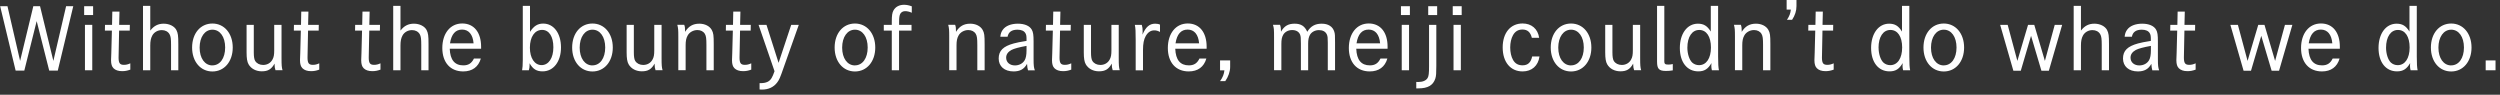 <svg width="475" height="18" viewBox="0 0 475 18" fill="none" xmlns="http://www.w3.org/2000/svg">
<rect x="0" y="0" width="475" height="18" fill="#333333" stroke="none"/>
<path d="M1.42 1.18L3.82 11.57L6.33 1.18H7.61L10.14 11.57L12.56 1.18H13.92L10.98 13.41H9.35L6.97 4.01L4.62 13.41H2.97L0.03 1.18H1.42Z" fill="white"/>
<path d="M17.69 1.18V2.86H15.99V1.18H17.69ZM17.53 4.72V13.35H16.14V4.72H17.53Z" fill="white"/>
<path d="M24.67 4.72L24.65 5.81H22.63C22.55 10.24 22.53 10.76 22.53 10.93C22.53 11.99 22.77 12.32 23.54 12.32C23.96 12.32 24.31 12.24 24.76 12.03V13.23C24.18 13.44 23.75 13.52 23.21 13.52C22.47 13.52 21.93 13.33 21.56 12.96C21.26 12.66 21.1 12.19 21.1 11.44C21.1 11.14 21.1 11.1 21.15 10.05L21.26 5.81H19.93L19.95 4.72H21.29L21.34 2.21H22.7L22.64 4.72H24.67Z" fill="white"/>
<path d="M28.55 1.12V5.81C29.25 4.9 30.04 4.5 31.11 4.5C32.18 4.5 33.13 4.98 33.51 5.7C33.81 6.28 33.88 6.76 33.88 8.39V13.35H32.5V8.55C32.5 7.38 32.44 6.9 32.21 6.5C31.92 6 31.39 5.72 30.74 5.72C29.97 5.72 29.27 6.12 28.93 6.76C28.66 7.26 28.55 7.82 28.55 8.66V13.35H27.17V1.12H28.55Z" fill="white"/>
<path d="M40.36 4.47C42.62 4.47 44.22 6.36 44.22 9.03C44.22 11.7 42.62 13.58 40.36 13.58C38.1 13.58 36.5 11.71 36.5 9.03C36.5 6.35 38.08 4.47 40.36 4.47ZM40.36 12.42C41.8 12.42 42.78 11.06 42.78 9.03C42.78 7 41.8 5.64 40.36 5.64C38.92 5.64 37.93 7.02 37.93 9.05C37.93 11.08 38.92 12.43 40.36 12.43V12.42Z" fill="white"/>
<path d="M48.22 4.72V9.94C48.22 10.76 48.3 11.27 48.48 11.57C48.77 12.05 49.33 12.34 50 12.34C50.77 12.34 51.41 11.97 51.76 11.33C52.02 10.88 52.1 10.4 52.1 9.57V4.72H53.49V10.99C53.49 12.41 53.52 12.78 53.68 13.34H52.34C52.21 12.94 52.18 12.72 52.16 12.09C51.57 13.16 50.91 13.55 49.73 13.55C48.64 13.55 47.7 13.05 47.23 12.22C46.96 11.77 46.85 11.07 46.85 9.95V4.72H48.23H48.22Z" fill="white"/>
<path d="M60.57 4.72L60.55 5.81H58.53C58.45 10.24 58.43 10.76 58.43 10.93C58.43 11.99 58.67 12.32 59.44 12.32C59.86 12.32 60.21 12.24 60.66 12.03V13.23C60.08 13.44 59.65 13.52 59.11 13.52C58.37 13.52 57.83 13.33 57.46 12.96C57.16 12.66 57 12.19 57 11.44C57 11.14 57 11.1 57.05 10.05L57.16 5.81H55.83L55.85 4.72H57.19L57.24 2.21H58.6L58.54 4.72H60.57Z" fill="white"/>
<path d="M72.2 4.72L72.18 5.81H70.16C70.08 10.24 70.06 10.76 70.06 10.93C70.06 11.99 70.3 12.32 71.07 12.32C71.49 12.32 71.84 12.24 72.29 12.03V13.23C71.71 13.44 71.28 13.52 70.74 13.52C70 13.52 69.46 13.33 69.09 12.96C68.79 12.66 68.63 12.19 68.63 11.44C68.63 11.14 68.63 11.1 68.68 10.05L68.79 5.81H67.46L67.48 4.72H68.82L68.87 2.21H70.23L70.17 4.72H72.2Z" fill="white"/>
<path d="M76.09 1.12V5.81C76.79 4.9 77.58 4.5 78.65 4.5C79.72 4.5 80.67 4.98 81.05 5.7C81.35 6.28 81.42 6.76 81.42 8.39V13.35H80.04V8.55C80.04 7.38 79.98 6.9 79.75 6.5C79.46 6 78.93 5.72 78.28 5.72C77.51 5.72 76.81 6.12 76.47 6.76C76.2 7.26 76.09 7.82 76.09 8.66V13.35H74.71V1.12H76.09Z" fill="white"/>
<path d="M85.45 9.27C85.53 11.37 86.389 12.42 88.029 12.42C88.99 12.42 89.6 12.04 90.05 11.12H91.36C90.9 12.72 89.73 13.57 88.01 13.57C85.56 13.57 84.04 11.87 84.04 9.12C84.04 6.37 85.54 4.46 87.82 4.46C90.1 4.46 91.41 6.21 91.41 8.86V9.26H85.45V9.27ZM89.98 8.23C89.84 6.55 89.05 5.62 87.8 5.62C86.55 5.62 85.769 6.48 85.499 8.23H89.98Z" fill="white"/>
<path d="M100.7 1.12V6.05C101.42 4.95 102.14 4.48 103.21 4.48C105.21 4.48 106.59 6.32 106.59 9.01C106.59 11.7 105.17 13.56 103.09 13.56C101.95 13.56 101.25 13.13 100.62 12.02V12.37C100.62 12.72 100.59 12.96 100.48 13.35H99.2C99.28 12.93 99.33 12.34 99.33 11.32V1.12H100.71H100.7ZM100.68 9.06C100.68 11.06 101.58 12.37 102.9 12.37C104.22 12.37 105.14 11.06 105.14 8.99C105.14 6.92 104.31 5.68 103 5.68C101.59 5.68 100.68 7.01 100.68 9.06Z" fill="white"/>
<path d="M112.57 4.47C114.83 4.47 116.43 6.36 116.43 9.03C116.43 11.7 114.83 13.58 112.57 13.58C110.31 13.58 108.71 11.71 108.71 9.03C108.71 6.35 110.29 4.47 112.57 4.47ZM112.57 12.42C114.01 12.42 114.99 11.06 114.99 9.03C114.99 7 114.01 5.64 112.57 5.64C111.13 5.64 110.14 7.02 110.14 9.05C110.14 11.08 111.13 12.43 112.57 12.43V12.42Z" fill="white"/>
<path d="M120.43 4.72V9.94C120.43 10.76 120.51 11.27 120.69 11.57C120.98 12.05 121.54 12.34 122.21 12.34C122.98 12.34 123.62 11.97 123.97 11.33C124.23 10.88 124.31 10.4 124.31 9.57V4.72H125.7V10.99C125.7 12.41 125.73 12.78 125.89 13.34H124.55C124.42 12.94 124.39 12.72 124.37 12.09C123.78 13.16 123.12 13.55 121.94 13.55C120.85 13.55 119.91 13.05 119.44 12.22C119.17 11.77 119.06 11.07 119.06 9.95V4.72H120.44H120.43Z" fill="white"/>
<path d="M130.01 4.72C130.14 5.07 130.17 5.38 130.17 6.05C130.83 4.98 131.67 4.5 132.88 4.5C133.92 4.5 134.82 4.95 135.23 5.68C135.55 6.26 135.61 6.69 135.61 8.39V13.35H134.22V8.55C134.22 7.33 134.16 6.84 133.93 6.45C133.67 5.99 133.15 5.71 132.51 5.71C131.73 5.71 130.97 6.13 130.64 6.78C130.38 7.24 130.27 7.79 130.27 8.59V13.34H128.88V6.95C128.88 5.7 128.86 5.37 128.69 4.71H130.02L130.01 4.72Z" fill="white"/>
<path d="M142.65 4.72L142.63 5.81H140.61C140.53 10.24 140.51 10.76 140.51 10.93C140.51 11.99 140.75 12.32 141.52 12.32C141.94 12.32 142.29 12.24 142.74 12.03V13.23C142.16 13.44 141.73 13.52 141.19 13.52C140.45 13.52 139.91 13.33 139.54 12.96C139.24 12.66 139.08 12.19 139.08 11.44C139.08 11.14 139.08 11.1 139.13 10.05L139.24 5.81H137.91L137.93 4.72H139.27L139.32 2.21H140.68L140.62 4.72H142.65Z" fill="white"/>
<path d="M145.63 4.72L147.93 11.94L150.33 4.72H151.77L148.9 12.82C148.2 14.84 148.05 15.16 147.65 15.69C146.98 16.57 146 17.02 144.77 17.02C144.66 17.02 144.48 17.02 144.32 17V15.8H144.45C145.59 15.8 146.23 15.5 146.63 14.78C146.84 14.4 146.89 14.27 147.16 13.53L144.13 4.73H145.62L145.63 4.72Z" fill="white"/>
<path d="M162.44 4.47C164.7 4.47 166.3 6.36 166.3 9.03C166.3 11.7 164.7 13.58 162.44 13.58C160.18 13.58 158.58 11.71 158.58 9.03C158.58 6.35 160.16 4.47 162.44 4.47ZM162.44 12.42C163.88 12.42 164.86 11.06 164.86 9.03C164.86 7 163.88 5.64 162.44 5.64C161 5.64 160.01 7.02 160.01 9.05C160.01 11.08 161 12.43 162.44 12.43V12.42Z" fill="white"/>
<path d="M173.19 4.72V5.81H170.82V13.35H169.44V5.81H167.92V4.72H169.44V4.13C169.44 2.91 169.52 2.4 169.78 1.95C170.15 1.29 170.88 0.91 171.75 0.91C172.25 0.91 172.66 0.99 173.24 1.2V2.42C172.73 2.2 172.37 2.12 171.96 2.12C171.58 2.12 171.22 2.31 171.05 2.63C170.89 2.92 170.83 3.35 170.83 4.17V4.73H173.2L173.19 4.72Z" fill="white"/>
<path d="M181.48 4.72C181.61 5.07 181.64 5.38 181.64 6.05C182.3 4.98 183.14 4.5 184.35 4.5C185.39 4.5 186.29 4.95 186.7 5.68C187.02 6.26 187.08 6.69 187.08 8.39V13.35H185.69V8.55C185.69 7.33 185.63 6.84 185.4 6.45C185.14 5.99 184.62 5.71 183.98 5.71C183.2 5.71 182.44 6.13 182.11 6.78C181.85 7.24 181.74 7.79 181.74 8.59V13.34H180.35V6.95C180.35 5.7 180.33 5.37 180.16 4.71H181.49L181.48 4.72Z" fill="white"/>
<path d="M190.06 6.98C190.12 6.42 190.25 6.04 190.52 5.67C191.05 4.92 192.09 4.5 193.4 4.5C194.71 4.5 195.64 4.93 196.04 5.64C196.3 6.1 196.38 6.63 196.38 7.87V11.17C196.38 12.5 196.43 12.83 196.62 13.36H195.32C195.21 12.93 195.18 12.74 195.14 12.13C194.58 13.14 193.8 13.57 192.58 13.57C190.85 13.57 189.75 12.61 189.75 11.12C189.75 9.63 190.61 8.8 192.62 8.25C193.23 8.09 193.74 7.98 195.04 7.77V7.4C195.04 6.86 194.99 6.58 194.83 6.31C194.59 5.88 194.06 5.64 193.33 5.64C192.23 5.64 191.6 6.09 191.44 6.98H190.06ZM195.03 8.72C193.61 8.98 192.68 9.23 192.18 9.49C191.51 9.86 191.17 10.34 191.17 10.96C191.17 11.84 191.86 12.43 192.84 12.43C193.64 12.43 194.34 12.06 194.7 11.42C194.92 11.04 195.04 10.43 195.04 9.56V8.71L195.03 8.72Z" fill="white"/>
<path d="M203.45 4.72L203.43 5.81H201.41C201.33 10.24 201.31 10.76 201.31 10.93C201.31 11.99 201.55 12.32 202.32 12.32C202.74 12.32 203.09 12.24 203.54 12.03V13.23C202.96 13.44 202.53 13.52 201.99 13.52C201.25 13.52 200.71 13.33 200.34 12.96C200.04 12.66 199.88 12.19 199.88 11.44C199.88 11.14 199.88 11.1 199.93 10.05L200.04 5.81H198.71L198.73 4.72H200.07L200.12 2.21H201.48L201.42 4.72H203.45Z" fill="white"/>
<path d="M207.29 4.72V9.94C207.29 10.76 207.37 11.27 207.55 11.57C207.84 12.05 208.4 12.34 209.07 12.34C209.84 12.34 210.48 11.97 210.83 11.33C211.09 10.88 211.17 10.4 211.17 9.57V4.72H212.56V10.99C212.56 12.41 212.59 12.78 212.75 13.34H211.41C211.28 12.94 211.25 12.72 211.23 12.09C210.64 13.16 209.98 13.55 208.8 13.55C207.71 13.55 206.77 13.05 206.3 12.22C206.03 11.77 205.92 11.07 205.92 9.95V4.72H207.3H207.29Z" fill="white"/>
<path d="M216.94 4.72C217.07 5.14 217.1 5.47 217.1 5.97C217.1 6.18 217.1 6.32 217.08 6.58C217.67 5.14 218.41 4.5 219.47 4.5C219.84 4.5 220.17 4.56 220.4 4.68V6.07C219.98 5.85 219.7 5.77 219.3 5.77C218.64 5.77 218.1 6.14 217.7 6.83C217.33 7.47 217.17 8.27 217.17 9.5V13.36H215.78V7.63C215.78 5.95 215.75 5.34 215.62 4.73H216.95L216.94 4.72Z" fill="white"/>
<path d="M223.3 9.27C223.38 11.37 224.24 12.42 225.88 12.42C226.84 12.42 227.45 12.04 227.9 11.12H229.21C228.75 12.72 227.58 13.57 225.86 13.57C223.41 13.57 221.89 11.87 221.89 9.12C221.89 6.37 223.39 4.46 225.67 4.46C227.95 4.46 229.26 6.21 229.26 8.86V9.26H223.3V9.27ZM227.83 8.23C227.69 6.55 226.9 5.62 225.65 5.62C224.4 5.62 223.62 6.48 223.35 8.23H227.83Z" fill="white"/>
<path d="M231.81 13.35V11.48H233.73V12.73C233.73 13.58 233.38 14.59 232.8 15.42H231.81C232.32 14.7 232.56 14.11 232.64 13.36H231.81V13.35Z" fill="white"/>
<path d="M243.21 4.72C243.34 5.09 243.39 5.42 243.39 6.02C244.01 4.93 244.77 4.5 245.98 4.5C247.19 4.5 247.9 4.96 248.38 6.04C249.02 4.98 249.87 4.5 251.12 4.5C252.37 4.5 253.22 5.04 253.52 6.04C253.65 6.46 253.66 6.74 253.66 8.1V13.35H252.28V8.12C252.28 7.16 252.25 6.89 252.1 6.55C251.86 6.01 251.33 5.72 250.6 5.72C249.87 5.72 249.19 6.07 248.87 6.66C248.65 7.08 248.55 7.54 248.55 8.28V13.35H247.17V8.31C247.17 7.22 247.14 6.92 247.03 6.61C246.81 6.03 246.26 5.71 245.51 5.71C244.76 5.71 244.13 6.06 243.81 6.61C243.55 7.06 243.46 7.54 243.46 8.35V13.34H242.07V7.24C242.07 5.46 242.05 5.35 241.86 4.71H243.2L243.21 4.72Z" fill="white"/>
<path d="M257.69 9.27C257.77 11.37 258.63 12.42 260.27 12.42C261.23 12.42 261.84 12.04 262.29 11.12H263.6C263.14 12.72 261.97 13.57 260.25 13.57C257.8 13.57 256.28 11.87 256.28 9.12C256.28 6.37 257.78 4.46 260.06 4.46C262.34 4.46 263.64 6.21 263.64 8.86V9.26H257.69V9.27ZM262.22 8.23C262.08 6.55 261.29 5.62 260.04 5.62C258.79 5.62 258.01 6.48 257.74 8.23H262.22Z" fill="white"/>
<path d="M267.88 1.18V2.86H266.18V1.18H267.88ZM267.72 4.72V13.35H266.33V4.72H267.72Z" fill="white"/>
<path d="M269.09 15.56C269.22 15.58 269.38 15.58 269.44 15.58C270.32 15.58 270.96 15.31 271.25 14.81C271.46 14.44 271.52 13.95 271.52 12.54V4.73H272.9V12.54C272.9 13.9 272.87 14.44 272.71 14.93C272.29 16.21 271.29 16.79 269.51 16.79H269.09V15.57V15.56ZM273.06 1.18V2.86H271.36V1.18H273.06Z" fill="white"/>
<path d="M277.72 1.18V2.86H276.02V1.18H277.72ZM277.56 4.72V13.35H276.17V4.72H277.56Z" fill="white"/>
<path d="M292.5 10.74C292.26 12.5 291.04 13.57 289.3 13.57C286.98 13.57 285.51 11.79 285.51 9.01C285.51 6.23 287 4.46 289.29 4.46C290.99 4.46 292.19 5.48 292.44 7.18H291.05C290.79 6.12 290.22 5.61 289.27 5.61C288.47 5.61 287.88 5.96 287.48 6.67C287.13 7.29 286.94 8.11 286.94 9.02C286.94 9.93 287.13 10.78 287.48 11.39C287.88 12.09 288.46 12.41 289.29 12.41C290.28 12.41 290.87 11.88 291.11 10.73H292.5V10.74Z" fill="white"/>
<path d="M298.5 4.47C300.76 4.47 302.36 6.36 302.36 9.03C302.36 11.7 300.76 13.58 298.5 13.58C296.24 13.58 294.64 11.71 294.64 9.03C294.64 6.35 296.22 4.47 298.5 4.47ZM298.5 12.42C299.94 12.42 300.92 11.06 300.92 9.03C300.92 7 299.94 5.64 298.5 5.64C297.06 5.64 296.07 7.02 296.07 9.05C296.07 11.08 297.06 12.43 298.5 12.43V12.42Z" fill="white"/>
<path d="M306.36 4.72V9.94C306.36 10.76 306.44 11.27 306.62 11.57C306.91 12.05 307.47 12.34 308.14 12.34C308.91 12.34 309.55 11.97 309.9 11.33C310.16 10.88 310.24 10.4 310.24 9.57V4.72H311.63V10.99C311.63 12.41 311.66 12.78 311.82 13.34H310.48C310.35 12.94 310.32 12.72 310.3 12.09C309.71 13.16 309.05 13.55 307.87 13.55C306.78 13.55 305.84 13.05 305.37 12.22C305.1 11.77 304.99 11.07 304.99 9.95V4.72H306.37H306.36Z" fill="white"/>
<path d="M316.21 11.52C316.21 12.14 316.34 12.27 316.98 12.27C317.28 12.27 317.52 12.24 317.83 12.17V13.37C317.37 13.45 317 13.48 316.55 13.48C315.21 13.48 314.84 13.1 314.84 11.69V1.12H316.22V11.52H316.21Z" fill="white"/>
<path d="M326.44 10.77C326.44 12.13 326.49 12.85 326.6 13.35H325.26C325.18 13.01 325.15 12.81 325.15 12.5C325.15 12.37 325.15 12.26 325.18 11.99C324.51 13.13 323.82 13.56 322.68 13.56C320.55 13.56 319.17 11.82 319.17 9.11C319.17 6.4 320.56 4.5 322.6 4.5C323.7 4.5 324.39 4.92 325.05 6V1.12H326.44V10.77ZM320.6 9.06C320.6 10.23 320.97 11.35 321.51 11.88C321.86 12.2 322.31 12.38 322.82 12.38C324.2 12.38 325.08 11.08 325.08 9.02C325.08 6.96 324.23 5.69 322.86 5.69C321.49 5.69 320.6 7 320.6 9.07V9.06Z" fill="white"/>
<path d="M330.77 4.72C330.9 5.07 330.93 5.38 330.93 6.05C331.59 4.98 332.43 4.5 333.64 4.5C334.68 4.5 335.58 4.95 335.99 5.68C336.31 6.26 336.37 6.69 336.37 8.39V13.35H334.98V8.55C334.98 7.33 334.92 6.84 334.69 6.45C334.43 5.99 333.91 5.71 333.27 5.71C332.49 5.71 331.73 6.13 331.4 6.78C331.14 7.24 331.03 7.79 331.03 8.59V13.34H329.64V6.95C329.64 5.7 329.62 5.37 329.45 4.71H330.78L330.77 4.72Z" fill="white"/>
<path d="M339.46 1.82V0H341.33V1.17C341.33 2.05 341.06 2.92 340.5 3.76H339.52C339.98 3.09 340.19 2.53 340.26 1.82H339.46Z" fill="white"/>
<path d="M348.31 4.72L348.29 5.81H346.27C346.19 10.24 346.17 10.76 346.17 10.93C346.17 11.99 346.41 12.32 347.18 12.32C347.6 12.32 347.95 12.24 348.4 12.03V13.23C347.82 13.44 347.39 13.52 346.85 13.52C346.11 13.52 345.57 13.33 345.2 12.96C344.9 12.66 344.74 12.19 344.74 11.44C344.74 11.14 344.74 11.1 344.79 10.05L344.9 5.81H343.57L343.59 4.72H344.93L344.98 2.21H346.34L346.28 4.72H348.31Z" fill="white"/>
<path d="M362.77 10.77C362.77 12.13 362.82 12.85 362.93 13.35H361.59C361.51 13.01 361.48 12.81 361.48 12.5C361.48 12.37 361.48 12.26 361.51 11.99C360.84 13.13 360.15 13.56 359.01 13.56C356.88 13.56 355.51 11.82 355.51 9.11C355.51 6.4 356.9 4.5 358.93 4.5C360.03 4.5 360.72 4.92 361.38 6V1.12H362.77V10.77ZM356.93 9.06C356.93 10.23 357.3 11.35 357.84 11.88C358.19 12.2 358.64 12.38 359.15 12.38C360.53 12.38 361.41 11.08 361.41 9.02C361.41 6.96 360.56 5.69 359.18 5.69C357.8 5.69 356.92 7 356.92 9.07L356.93 9.06Z" fill="white"/>
<path d="M369.32 4.47C371.58 4.47 373.18 6.36 373.18 9.03C373.18 11.7 371.58 13.58 369.32 13.58C367.06 13.58 365.46 11.71 365.46 9.03C365.46 6.35 367.04 4.47 369.32 4.47ZM369.32 12.42C370.76 12.42 371.74 11.06 371.74 9.03C371.74 7 370.76 5.64 369.32 5.64C367.88 5.64 366.89 7.02 366.89 9.05C366.89 11.08 367.88 12.43 369.32 12.43V12.42Z" fill="white"/>
<path d="M381.46 4.72L383.3 11.57L385.33 4.72H386.51L388.53 11.57L390.4 4.72H391.81L389.28 13.44H387.87L385.9 6.81L383.95 13.44H382.54L380.03 4.72H381.45H381.46Z" fill="white"/>
<path d="M395.38 1.12V5.81C396.08 4.9 396.87 4.5 397.94 4.5C399.01 4.5 399.96 4.98 400.34 5.7C400.64 6.28 400.71 6.76 400.71 8.39V13.35H399.33V8.55C399.33 7.38 399.27 6.9 399.04 6.5C398.75 6 398.22 5.72 397.57 5.72C396.8 5.72 396.1 6.12 395.76 6.76C395.49 7.26 395.38 7.82 395.38 8.66V13.35H394V1.12H395.38Z" fill="white"/>
<path d="M403.68 6.98C403.74 6.42 403.87 6.04 404.14 5.67C404.67 4.92 405.71 4.5 407.02 4.5C408.33 4.5 409.26 4.93 409.66 5.64C409.92 6.1 410 6.63 410 7.87V11.17C410 12.5 410.05 12.83 410.24 13.36H408.94C408.83 12.93 408.8 12.74 408.76 12.13C408.2 13.14 407.42 13.57 406.2 13.57C404.47 13.57 403.37 12.61 403.37 11.12C403.37 9.63 404.23 8.8 406.24 8.25C406.85 8.09 407.36 7.98 408.66 7.77V7.4C408.66 6.86 408.61 6.58 408.45 6.31C408.21 5.88 407.68 5.64 406.95 5.64C405.85 5.64 405.22 6.09 405.06 6.98H403.68ZM408.66 8.72C407.24 8.98 406.31 9.23 405.81 9.49C405.14 9.86 404.8 10.34 404.8 10.96C404.8 11.84 405.49 12.43 406.47 12.43C407.27 12.43 407.97 12.06 408.33 11.42C408.55 11.04 408.67 10.43 408.67 9.56V8.71L408.66 8.72Z" fill="white"/>
<path d="M417.08 4.72L417.06 5.81H415.04C414.96 10.24 414.94 10.76 414.94 10.93C414.94 11.99 415.18 12.32 415.95 12.32C416.37 12.32 416.72 12.24 417.17 12.03V13.23C416.59 13.44 416.16 13.52 415.62 13.52C414.88 13.52 414.34 13.33 413.97 12.96C413.67 12.66 413.51 12.19 413.51 11.44C413.51 11.14 413.51 11.1 413.56 10.05L413.67 5.81H412.34L412.36 4.72H413.7L413.75 2.21H415.11L415.05 4.72H417.08Z" fill="white"/>
<path d="M425.2 4.72L427.04 11.57L429.07 4.72H430.25L432.27 11.57L434.14 4.72H435.55L433.02 13.44H431.61L429.64 6.81L427.69 13.44H426.28L423.77 4.72H425.19H425.2Z" fill="white"/>
<path d="M438.61 9.27C438.69 11.37 439.55 12.42 441.19 12.42C442.15 12.42 442.76 12.04 443.21 11.12H444.52C444.06 12.72 442.89 13.57 441.17 13.57C438.72 13.57 437.2 11.87 437.2 9.12C437.2 6.37 438.7 4.46 440.98 4.46C443.26 4.46 444.57 6.21 444.57 8.86V9.26H438.61V9.27ZM443.14 8.23C443 6.55 442.21 5.62 440.96 5.62C439.71 5.62 438.93 6.48 438.66 8.23H443.14Z" fill="white"/>
<path d="M459.19 10.77C459.19 12.13 459.24 12.85 459.35 13.35H458.01C457.93 13.01 457.9 12.81 457.9 12.5C457.9 12.37 457.9 12.26 457.93 11.99C457.26 13.13 456.57 13.56 455.43 13.56C453.3 13.56 451.92 11.82 451.92 9.11C451.92 6.4 453.31 4.5 455.35 4.5C456.45 4.5 457.14 4.92 457.8 6V1.12H459.19V10.77ZM453.35 9.06C453.35 10.23 453.72 11.35 454.26 11.88C454.61 12.2 455.06 12.38 455.57 12.38C456.95 12.38 457.83 11.08 457.83 9.02C457.83 6.96 456.98 5.69 455.61 5.69C454.24 5.69 453.35 7 453.35 9.07V9.06Z" fill="white"/>
<path d="M465.73 4.47C467.99 4.47 469.59 6.36 469.59 9.03C469.59 11.7 467.99 13.58 465.73 13.58C463.47 13.58 461.87 11.71 461.87 9.03C461.87 6.35 463.45 4.47 465.73 4.47ZM465.73 12.42C467.17 12.42 468.15 11.06 468.15 9.03C468.15 7 467.17 5.64 465.73 5.64C464.29 5.64 463.3 7.02 463.3 9.05C463.3 11.08 464.29 12.43 465.73 12.43V12.42Z" fill="white"/>
<path d="M474.15 11.48V13.35H472.28V11.48H474.15Z" fill="white"/>
</svg>
